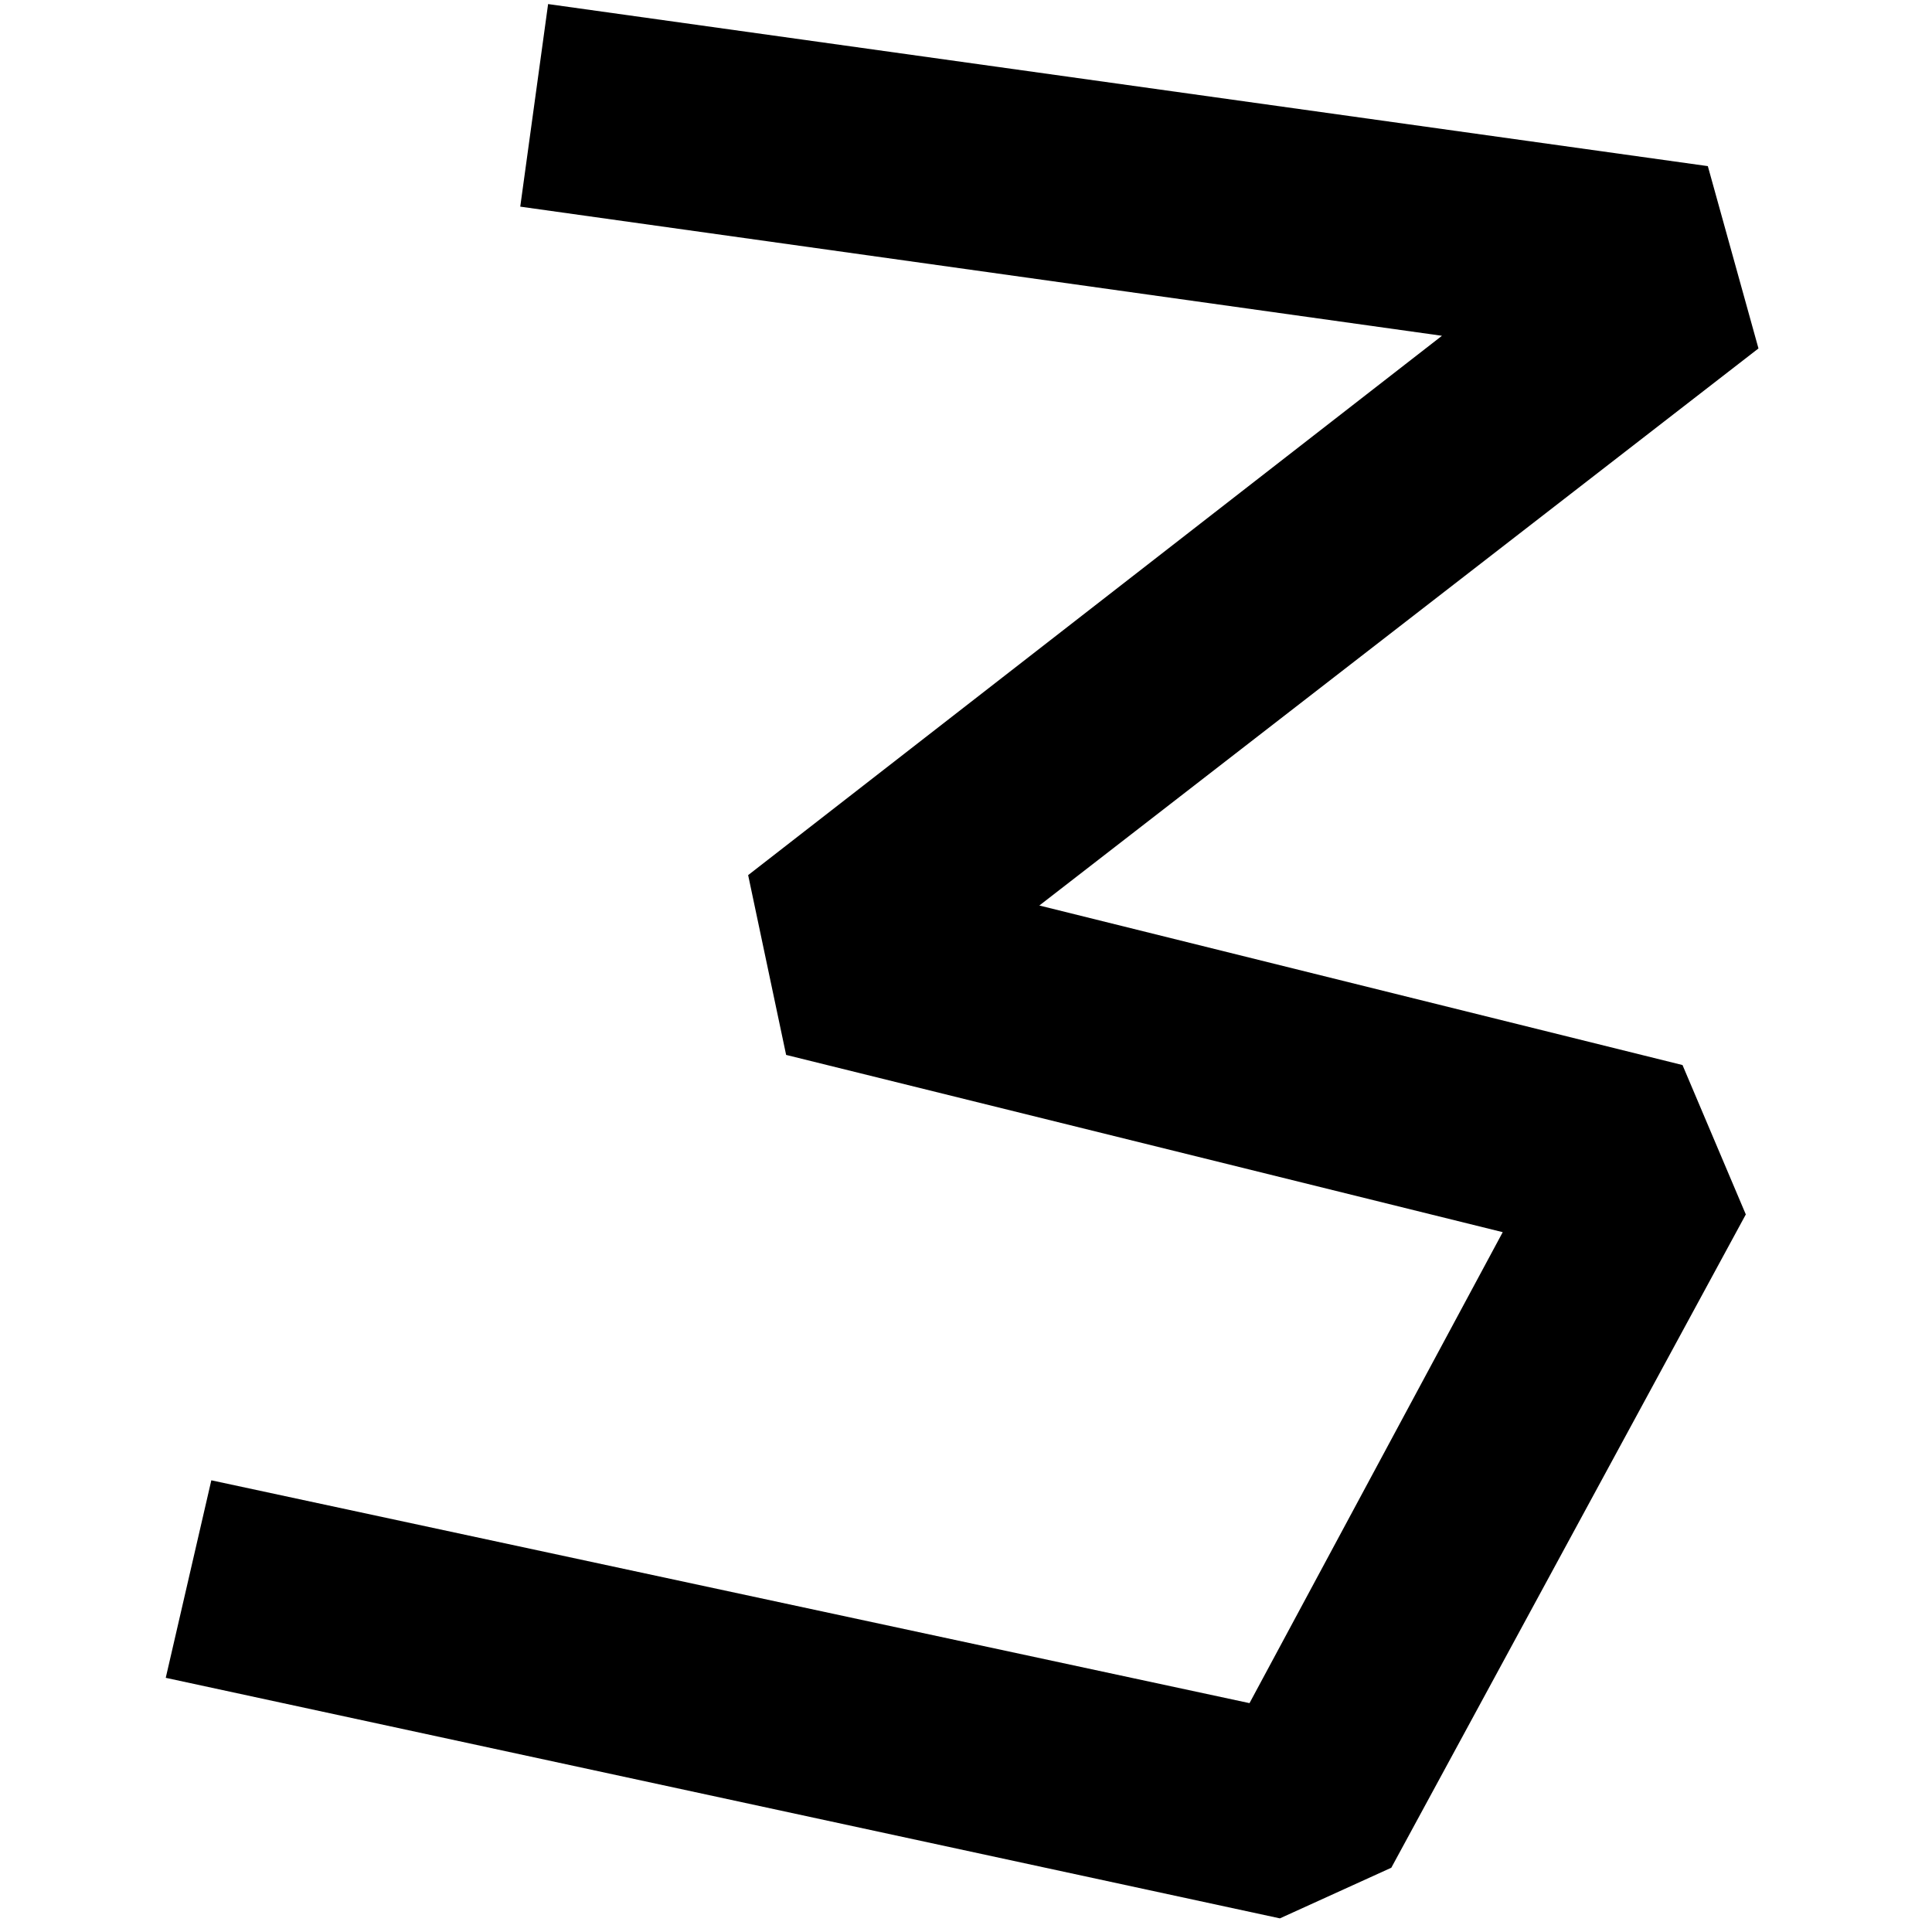 <?xml version="1.0" standalone="no"?><!DOCTYPE svg PUBLIC "-//W3C//DTD SVG 1.1//EN" "http://www.w3.org/Graphics/SVG/1.1/DTD/svg11.dtd"><svg t="1702023052274" class="icon" viewBox="0 0 1024 1024" version="1.1" xmlns="http://www.w3.org/2000/svg" p-id="3401" xmlns:xlink="http://www.w3.org/1999/xlink" width="200" height="200"><path d="M737.423 989.937l187.895-346.262-33.554-79.181-340.891-84.556 381.154-295.259-26.84-96.63L290.506 2.155l-14.761 107.37 488.524 68.446-367.737 285.862 20.131 95.291 379.815 93.947-134.21 249.626-550.261-118.105-24.157 104.688 590.523 127.496 59.05-26.84z" p-id="3402"></path></svg>